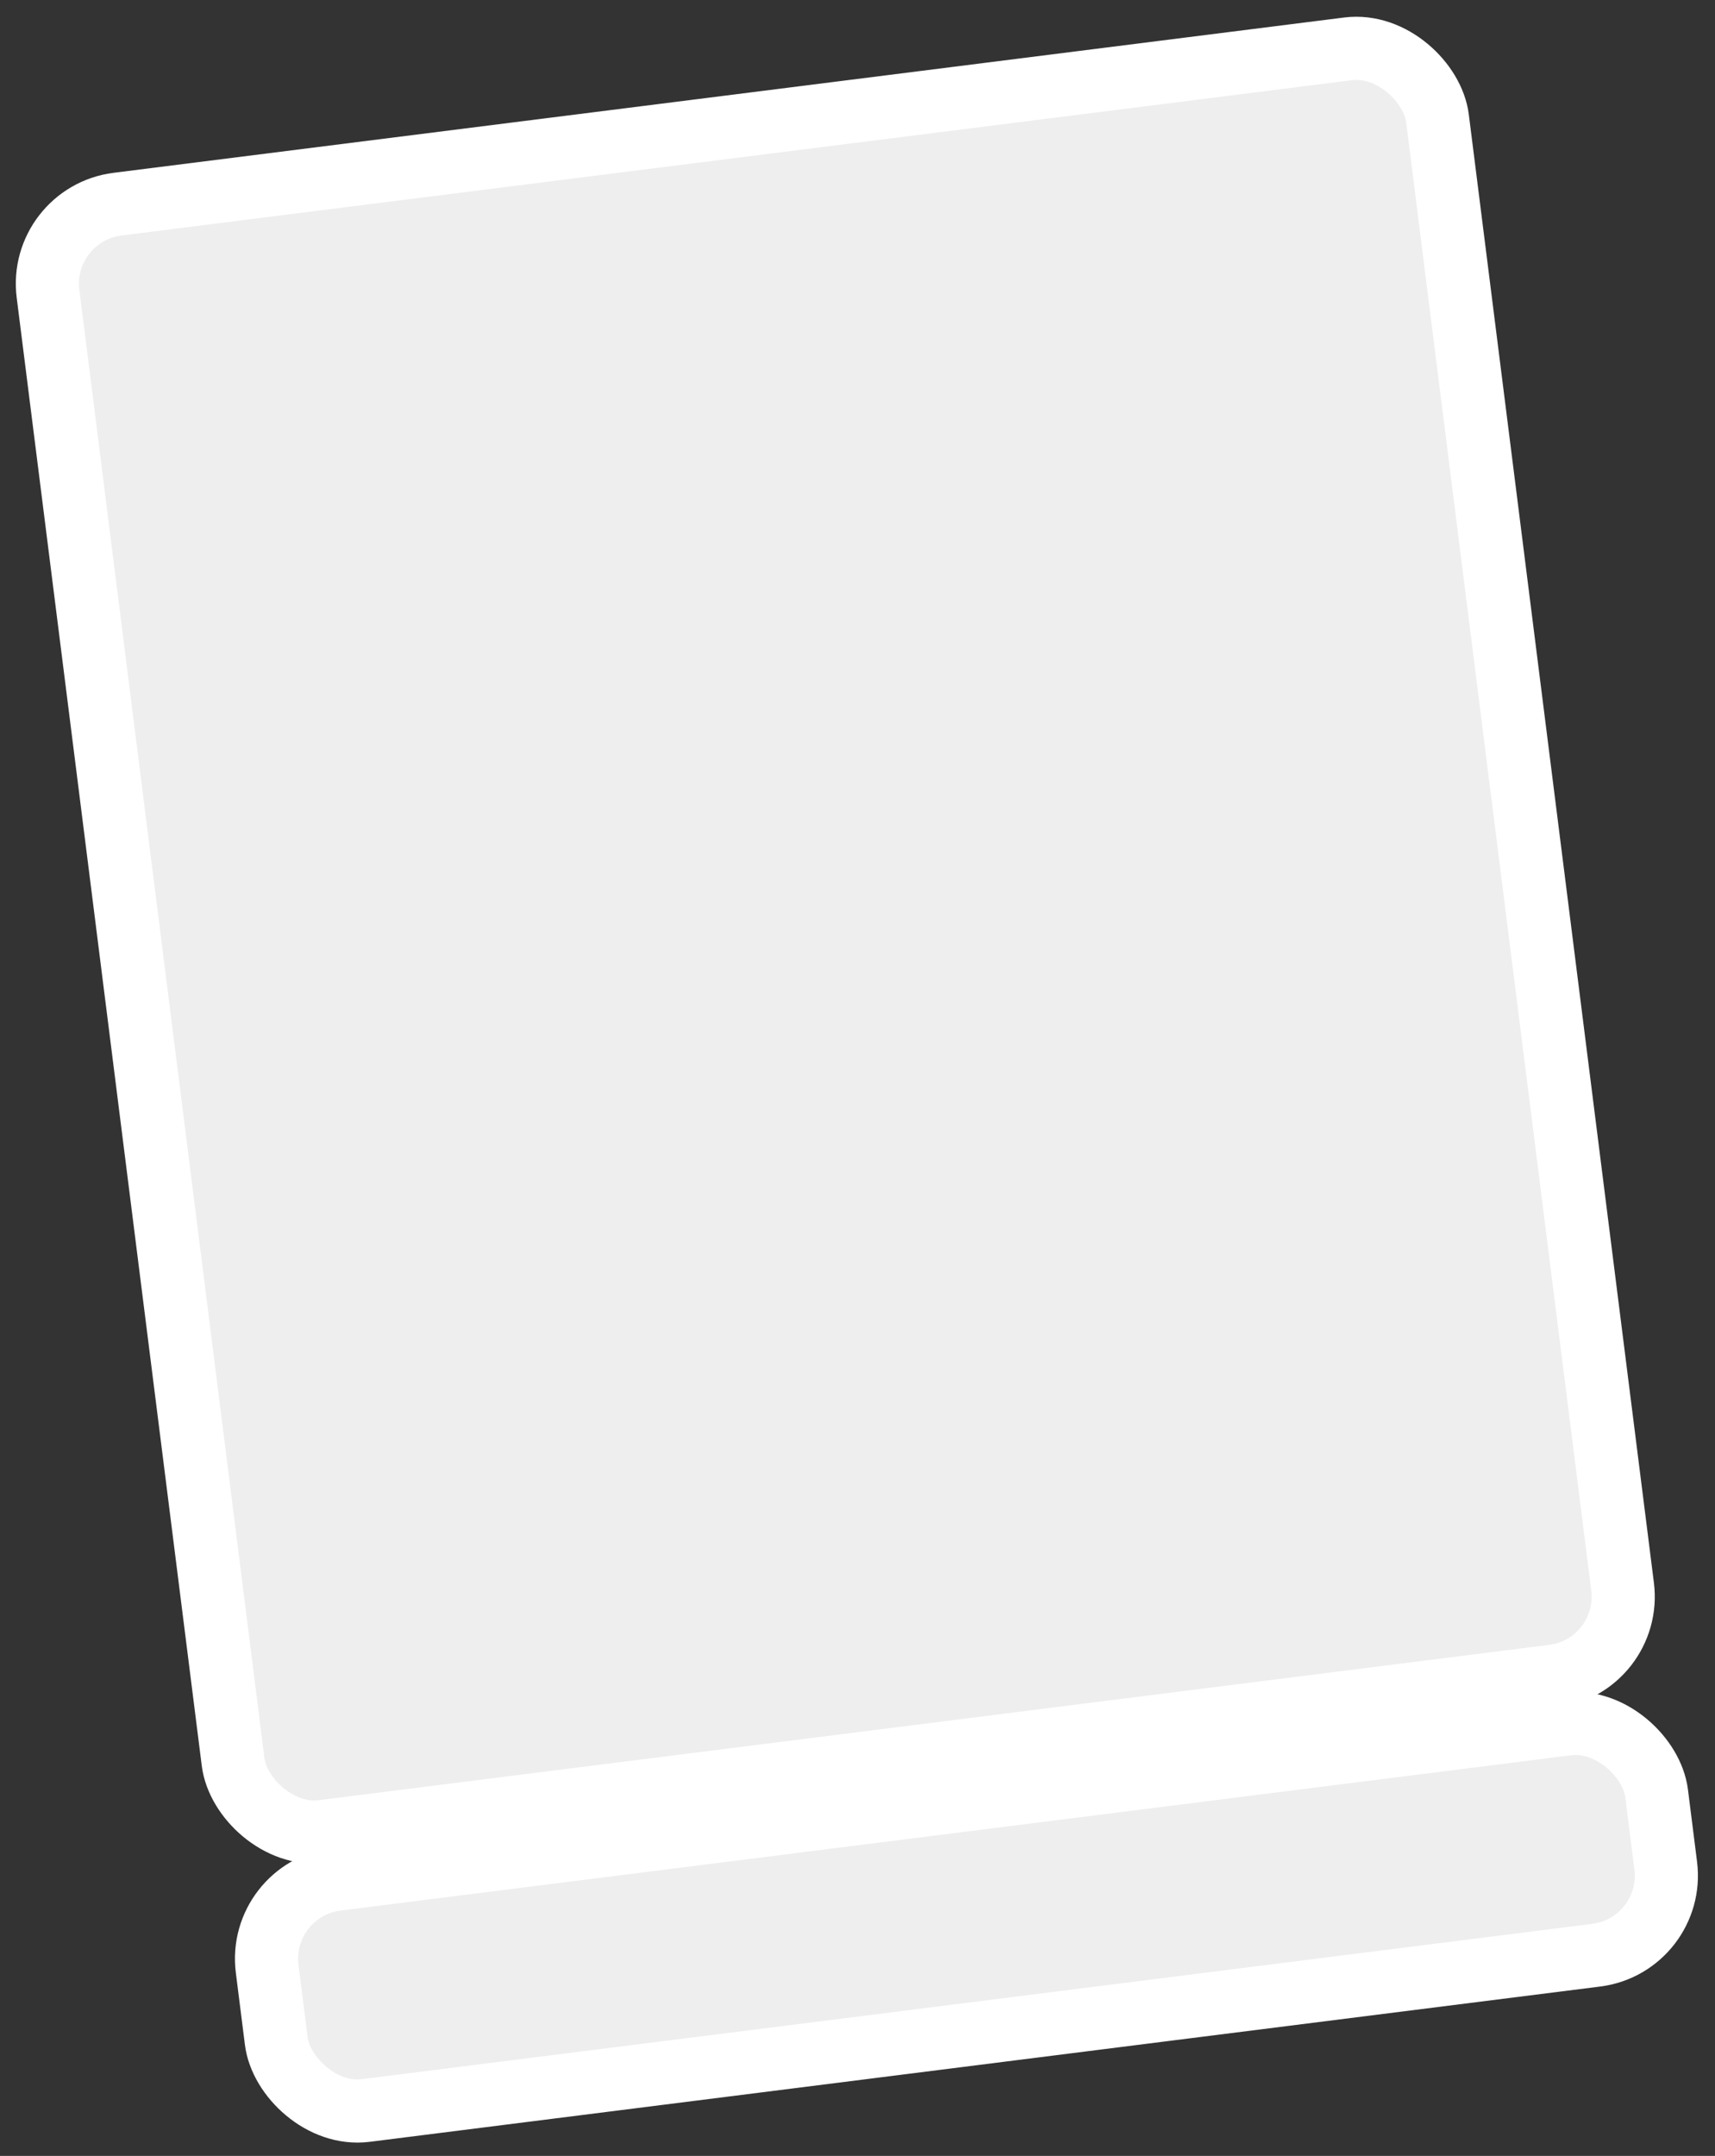 <svg width="394" height="495" viewBox="0 0 394 495" fill="none" xmlns="http://www.w3.org/2000/svg">
<rect x="0" y="0" width="394" height="495" fill="#333333" stroke="none"/>
<rect x="8.728" y="49.179" width="321.742" height="376.606" rx="18.41" transform="rotate(-7.189 8.728 49.179)" fill="#EEEEEE" stroke="white" stroke-width="14.505"/>
<rect x="59.072" y="433.778" width="321.742" height="53.519" rx="18.41" transform="rotate(-7.189 59.072 433.778)" fill="#EEEEEE" stroke="white" stroke-width="14.505"/>
</svg>
